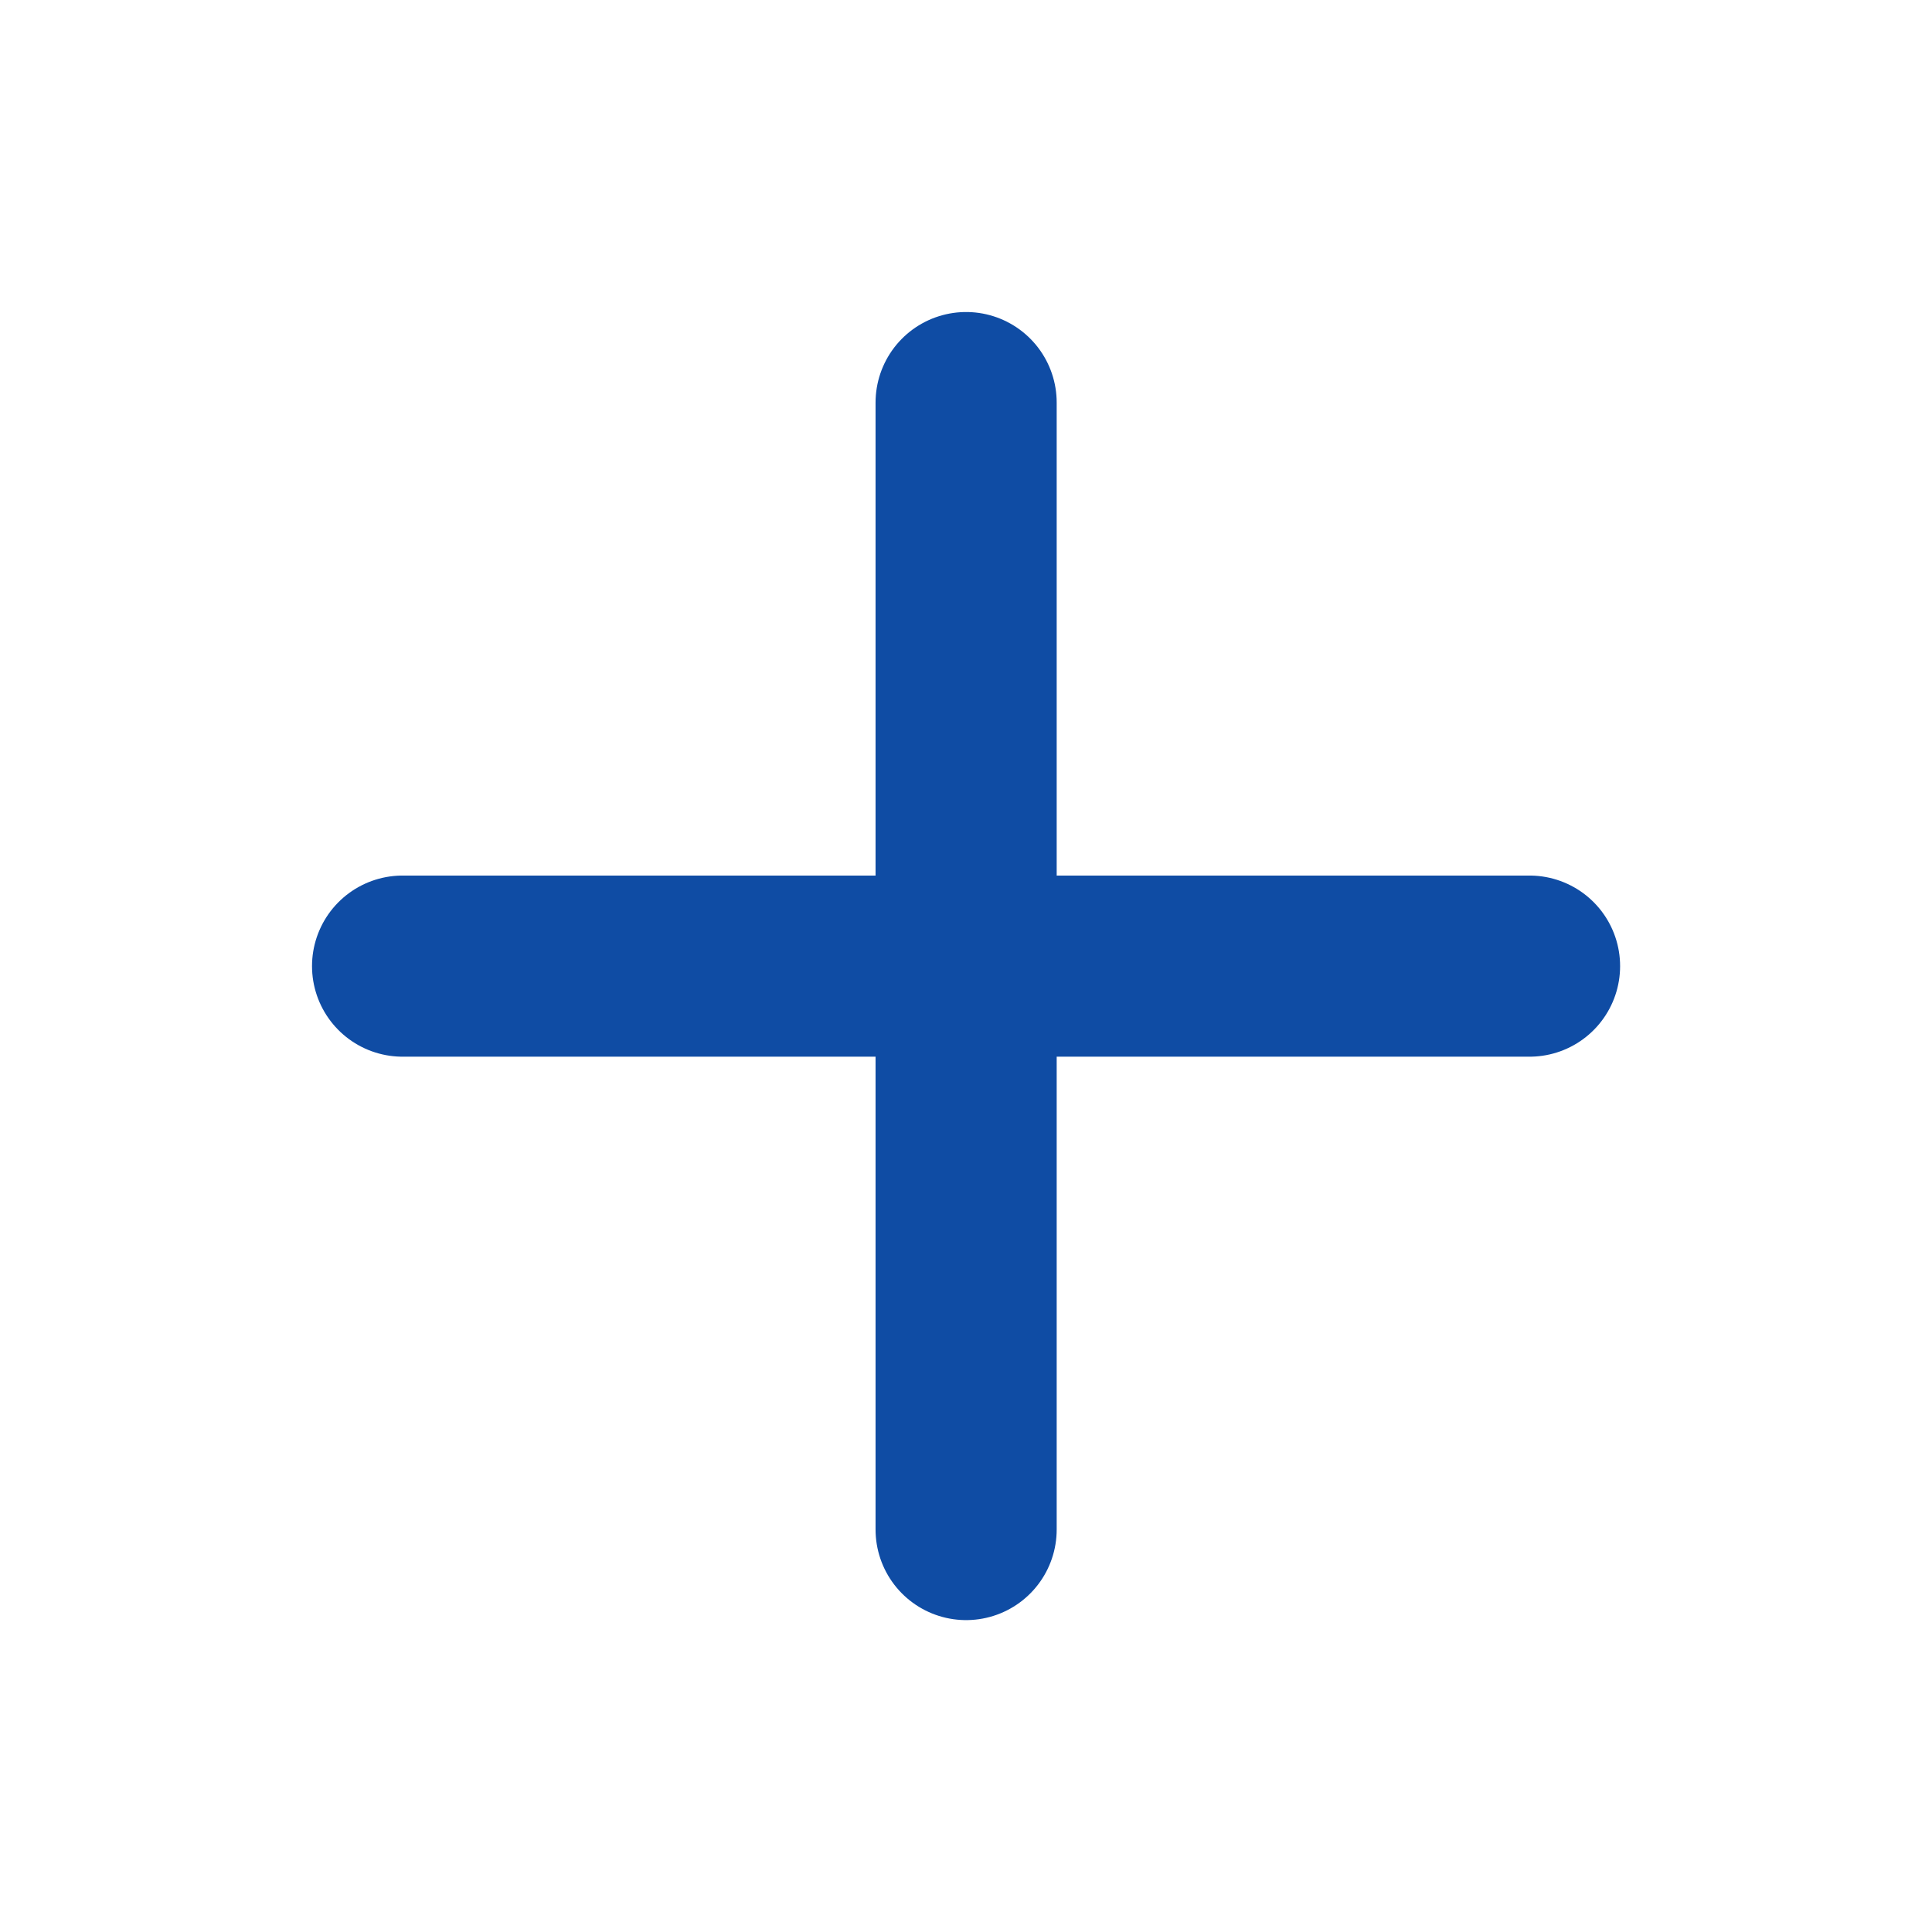<svg width="16" height="16" viewBox="0 0 16 16" fill="none" xmlns="http://www.w3.org/2000/svg">
<path d="M8.001 3.334V12.667M3.334 8.001H12.667" stroke="#0F4CA4" stroke-width="1.5" stroke-linecap="round" stroke-linejoin="round"/>
</svg>
